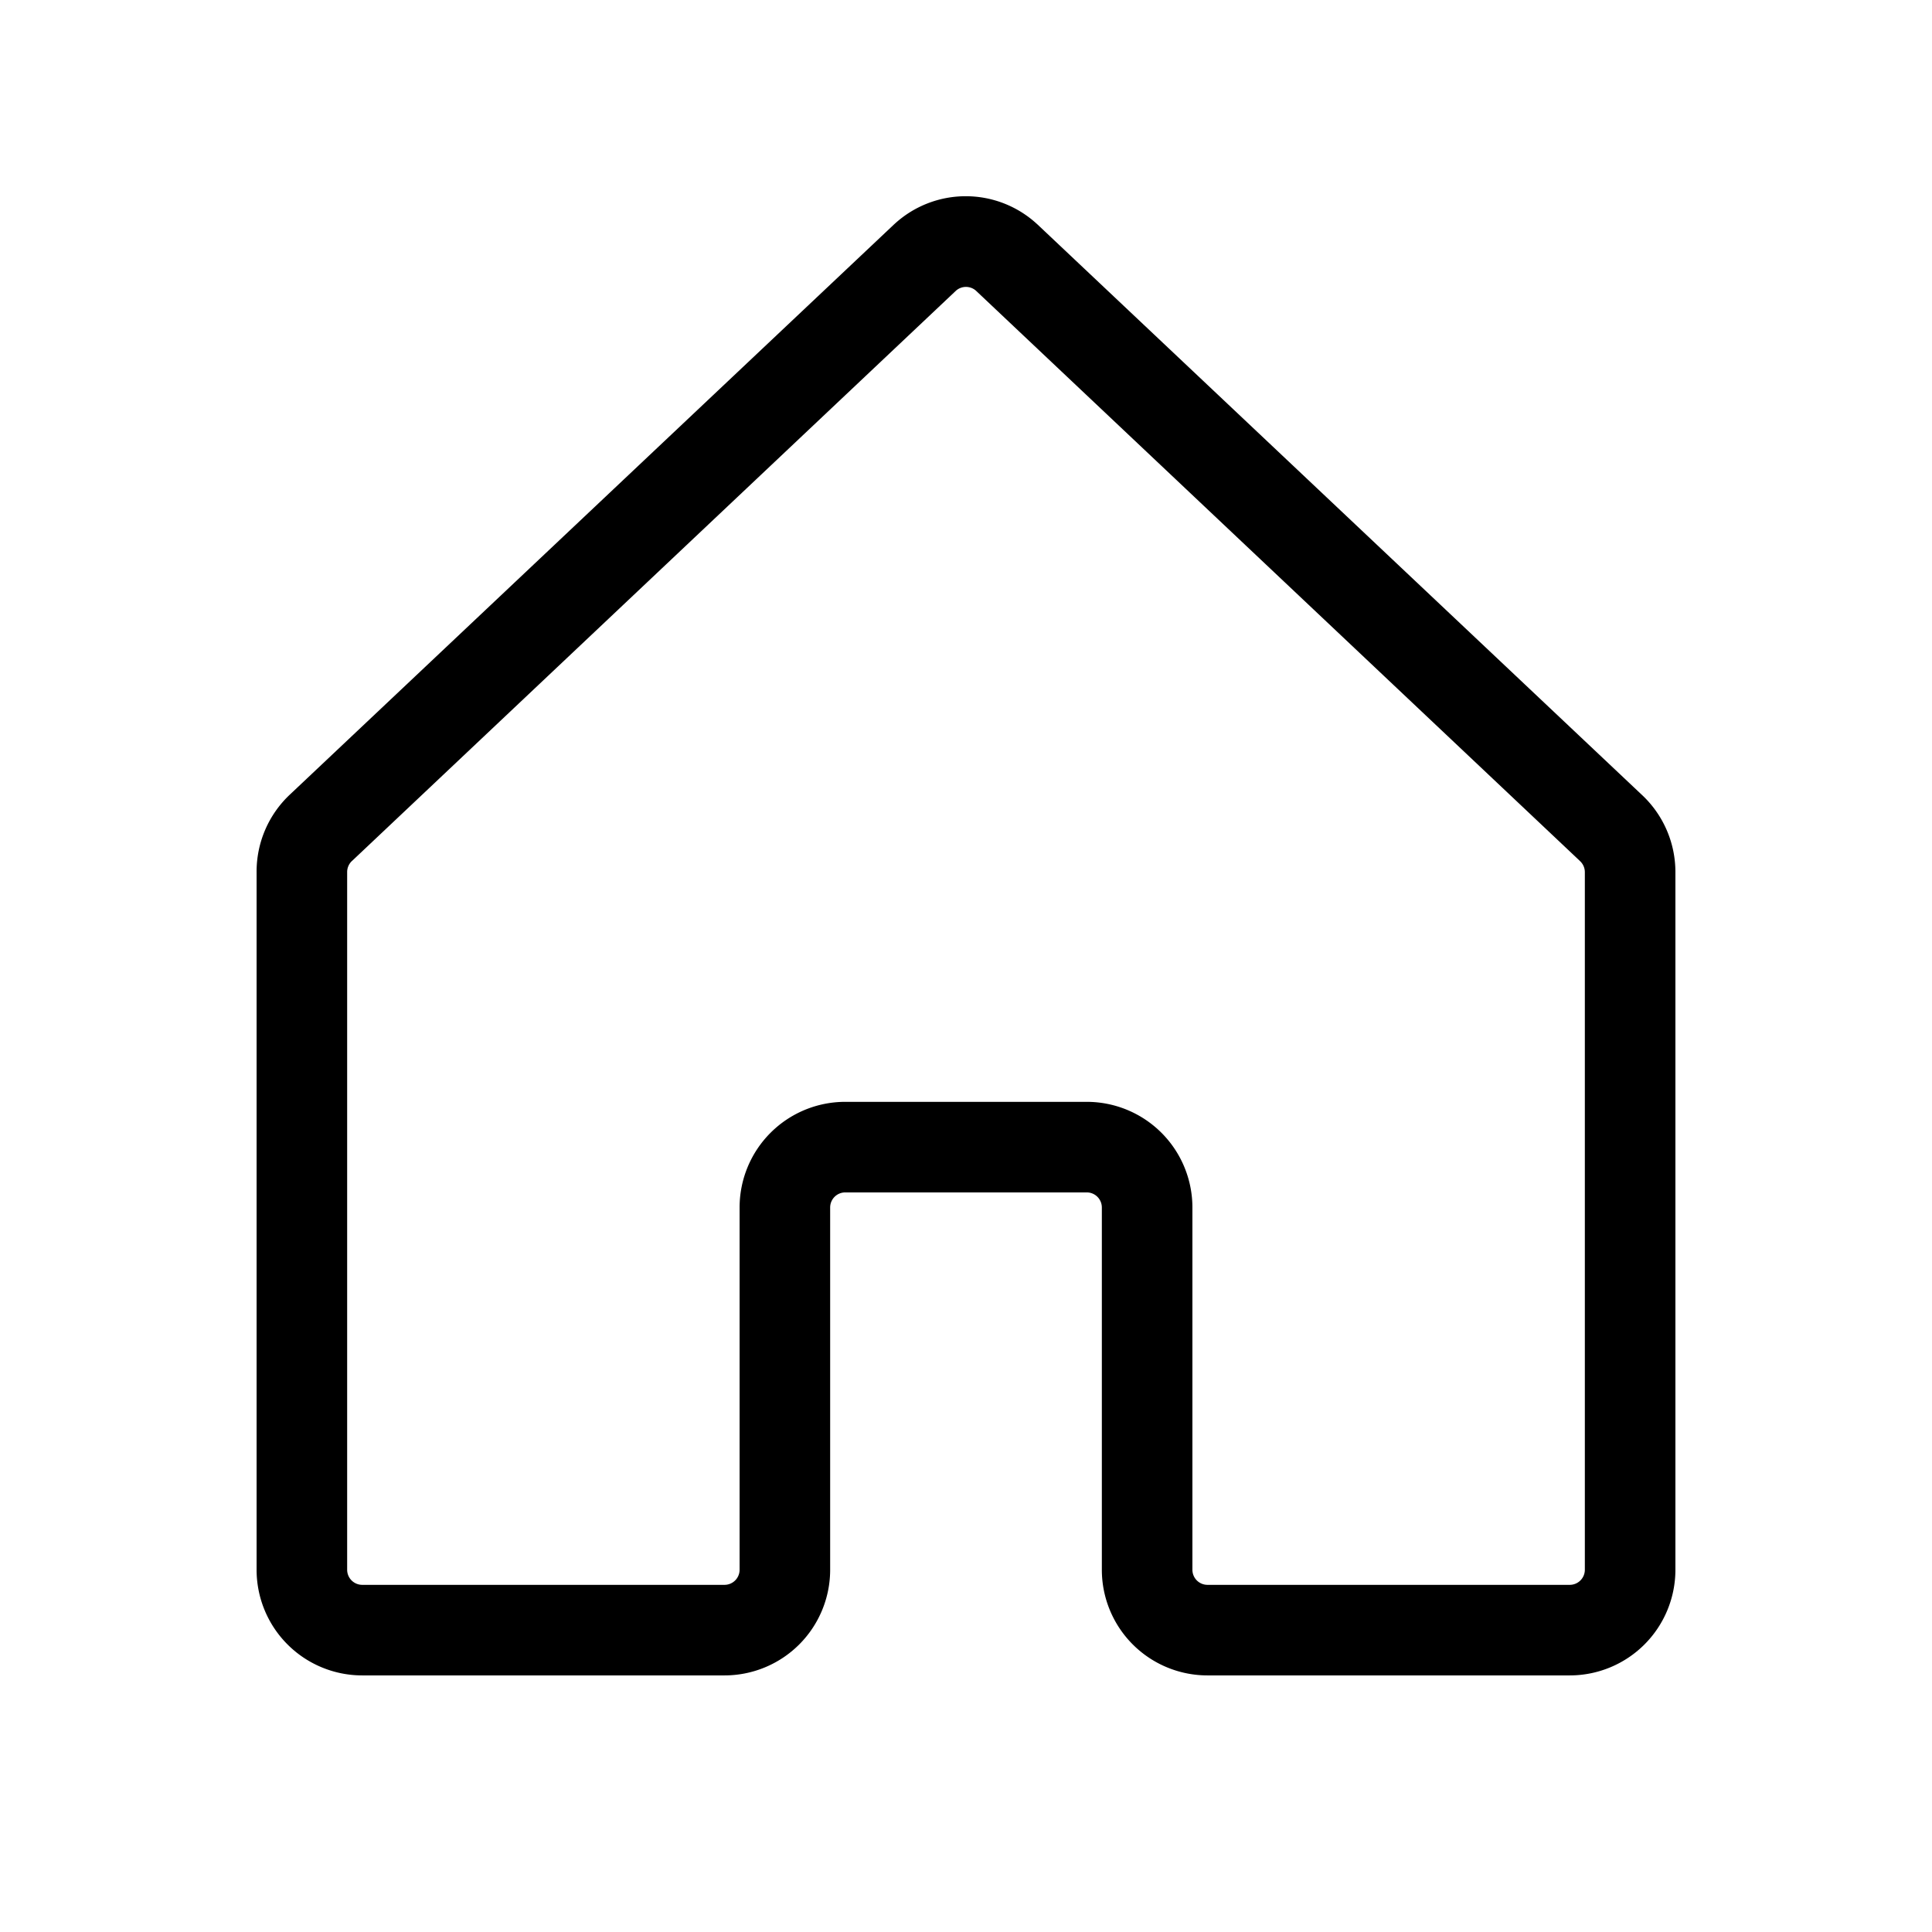 <svg xmlns="http://www.w3.org/2000/svg" viewBox="0 0 256 256" fill="currentColor"><path d="M217.47,105.24l-80-75.5-.09-.08a13.94,13.94,0,0,0-18.83,0l-.09.08-80,75.5A14,14,0,0,0,34,115.55V208a14,14,0,0,0,14,14H96a14,14,0,0,0,14-14V160a2,2,0,0,1,2-2h32a2,2,0,0,1,2,2v48a14,14,0,0,0,14,14h48a14,14,0,0,0,14-14V115.55A14,14,0,0,0,217.47,105.24ZM210,208a2,2,0,0,1-2,2H160a2,2,0,0,1-2-2V160a14,14,0,0,0-14-14H112a14,14,0,0,0-14,14v48a2,2,0,0,1-2,2H48a2,2,0,0,1-2-2V115.55a2,2,0,0,1,.65-1.48l.09-.08,79.94-75.48a2,2,0,0,1,2.63,0L209.26,114l.08.08a2,2,0,0,1,.66,1.48Z"/></svg>